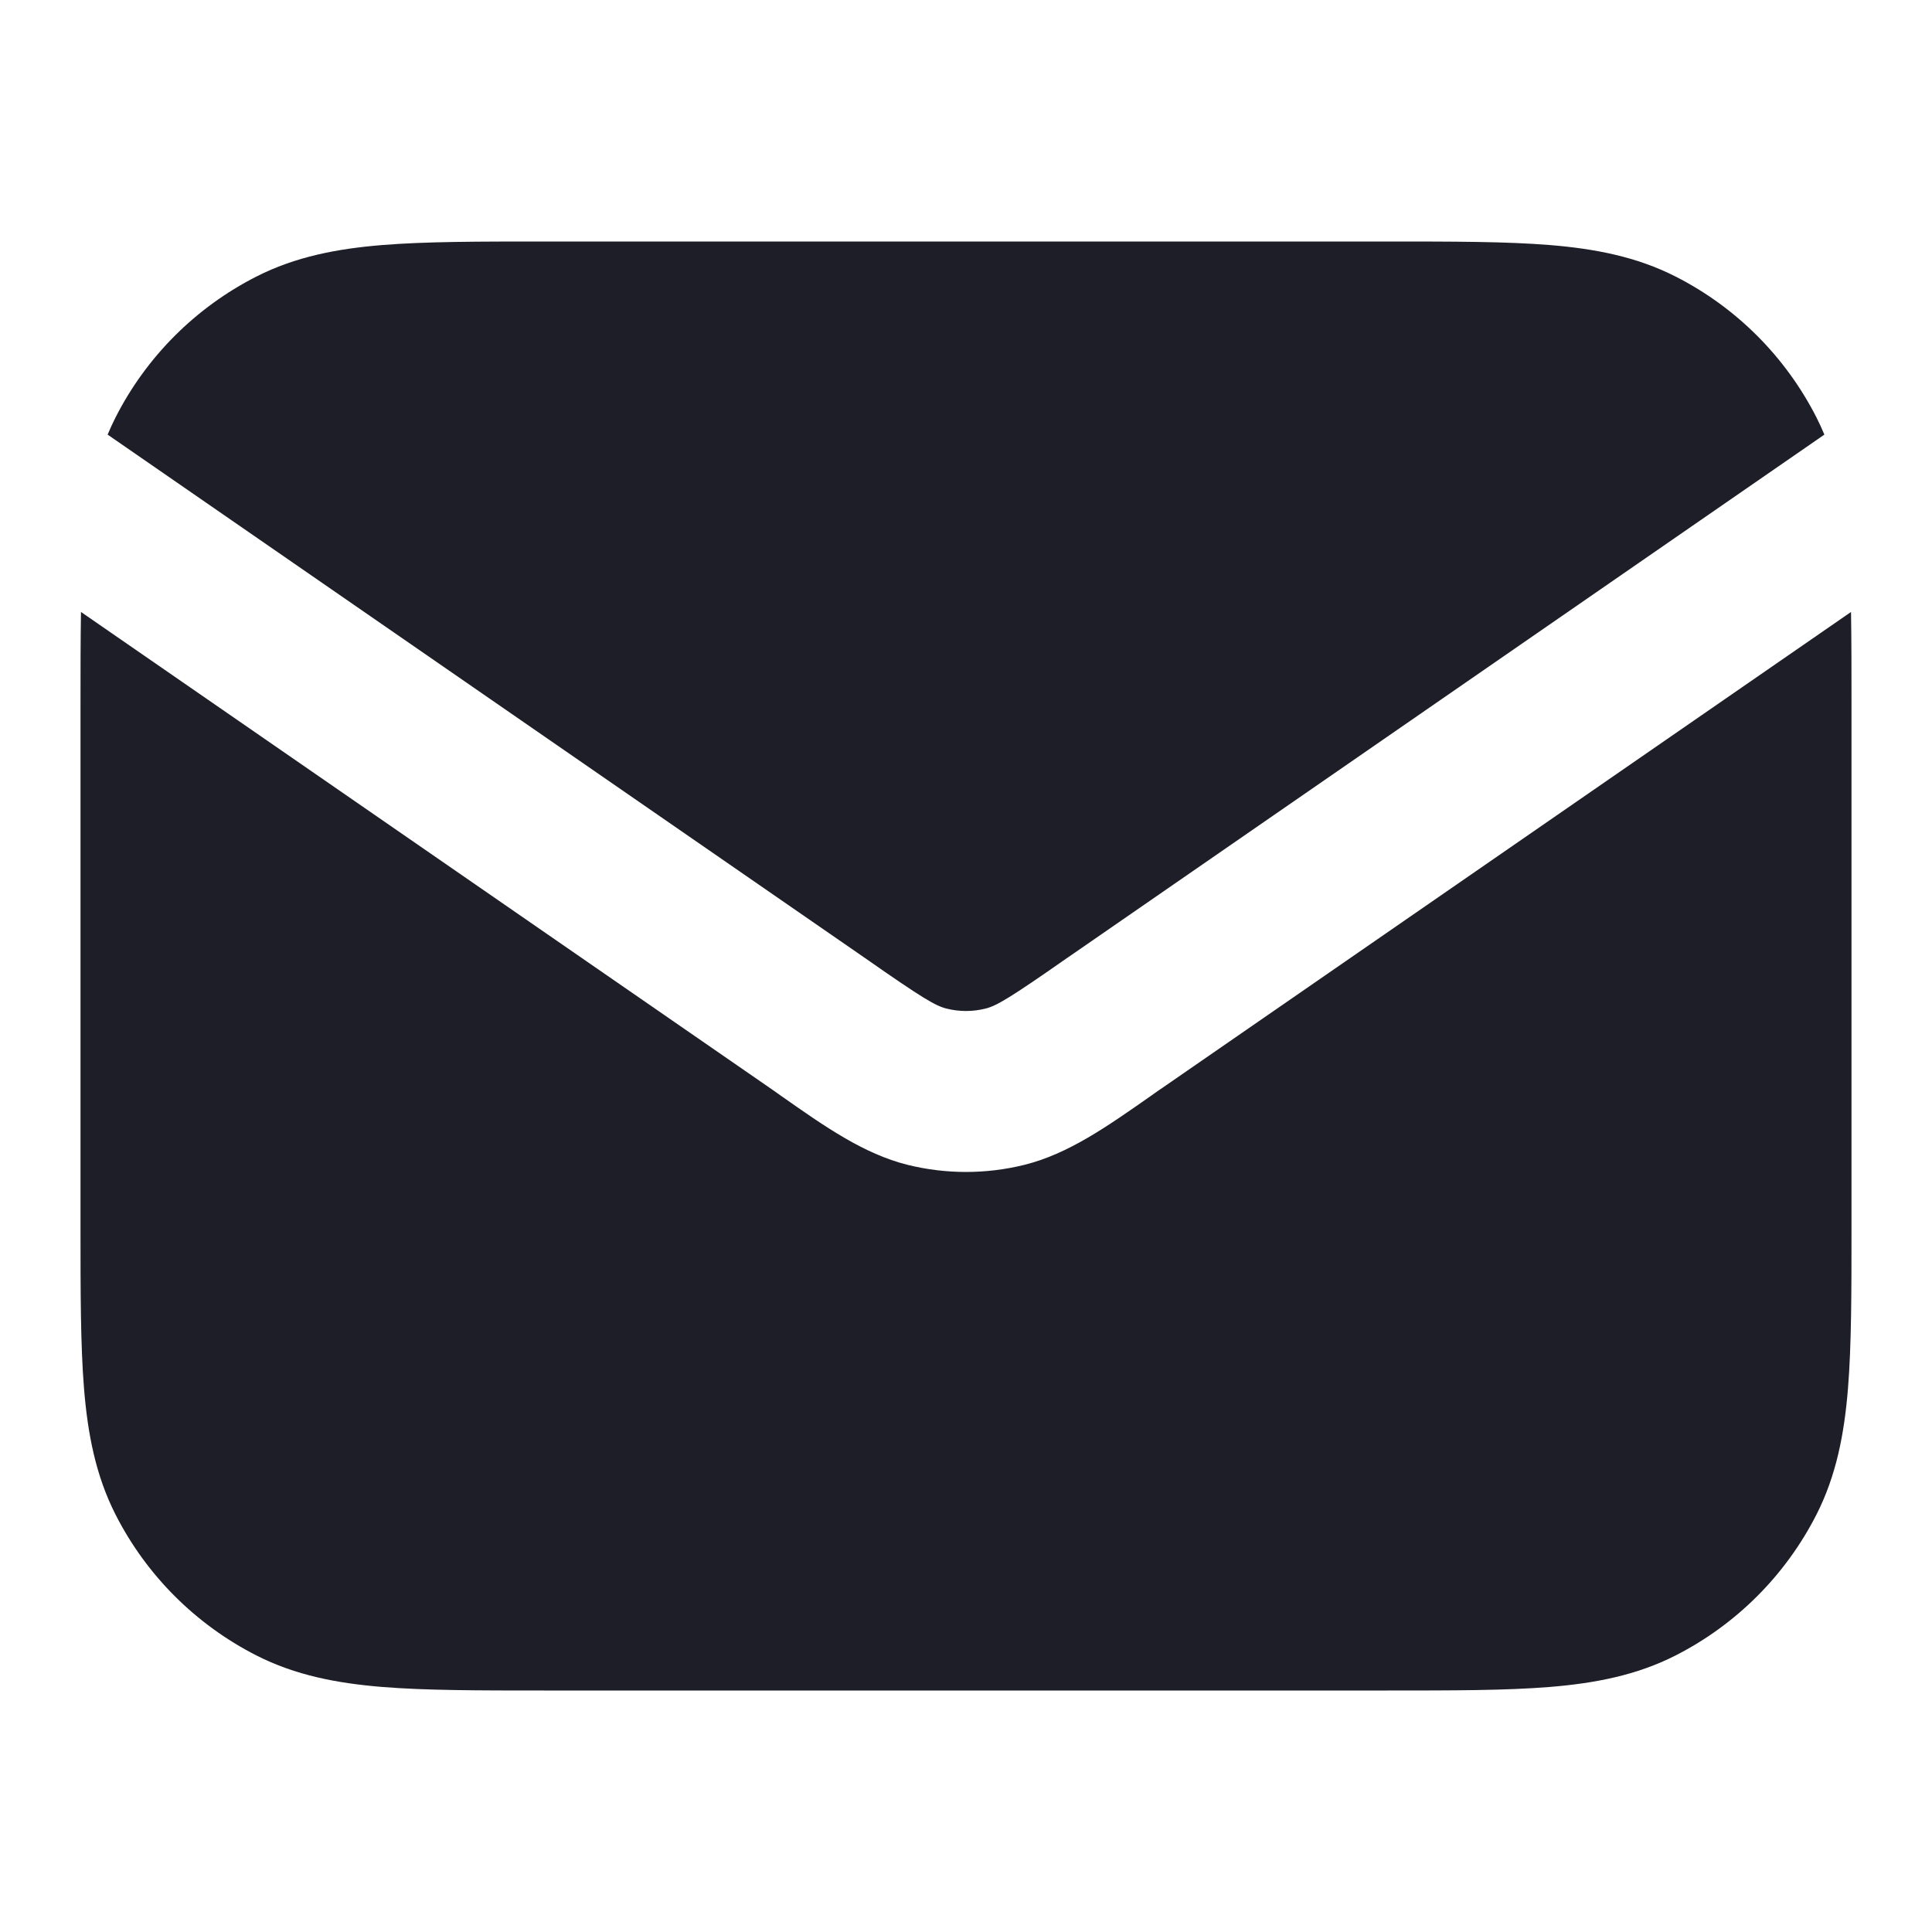 <?xml version="1.0" encoding="UTF-8"?> <svg xmlns="http://www.w3.org/2000/svg" width="24" height="24" viewBox="0 0 24 24" fill="none"><path d="M17.241 3H6.759C5.954 3 5.289 3 4.748 3.044C4.186 3.09 3.669 3.189 3.184 3.436C2.431 3.819 1.819 4.431 1.436 5.184C1.4 5.255 1.367 5.327 1.337 5.399L10.738 11.896C11.467 12.406 11.622 12.495 11.758 12.529C11.917 12.569 12.083 12.569 12.242 12.529C12.378 12.495 12.533 12.406 13.262 11.896L13.267 11.893L22.663 5.399C22.633 5.327 22.6 5.255 22.564 5.184C22.18 4.431 21.569 3.819 20.816 3.436C20.331 3.189 19.814 3.09 19.252 3.044C18.711 3 18.046 3 17.241 3Z" fill="#1E1E28"></path><path d="M22.994 7.602L14.409 13.535L14.406 13.536L14.293 13.616C13.748 13.998 13.27 14.334 12.726 14.47C12.249 14.588 11.751 14.588 11.274 14.47C10.73 14.334 10.251 13.998 9.707 13.616L9.594 13.536L1.006 7.602C1 7.952 1 8.341 1 8.772V15.241C1 16.046 1 16.711 1.044 17.252C1.09 17.814 1.189 18.331 1.436 18.816C1.819 19.569 2.431 20.18 3.184 20.564C3.669 20.811 4.186 20.91 4.748 20.956C5.289 21 5.954 21 6.759 21H17.241C18.046 21 18.711 21 19.252 20.956C19.814 20.91 20.331 20.811 20.816 20.564C21.569 20.18 22.18 19.569 22.564 18.816C22.811 18.331 22.91 17.814 22.956 17.252C23 16.711 23 16.046 23 15.241V8.772C23 8.341 23 7.952 22.994 7.602Z" fill="#1E1E28"></path></svg> 